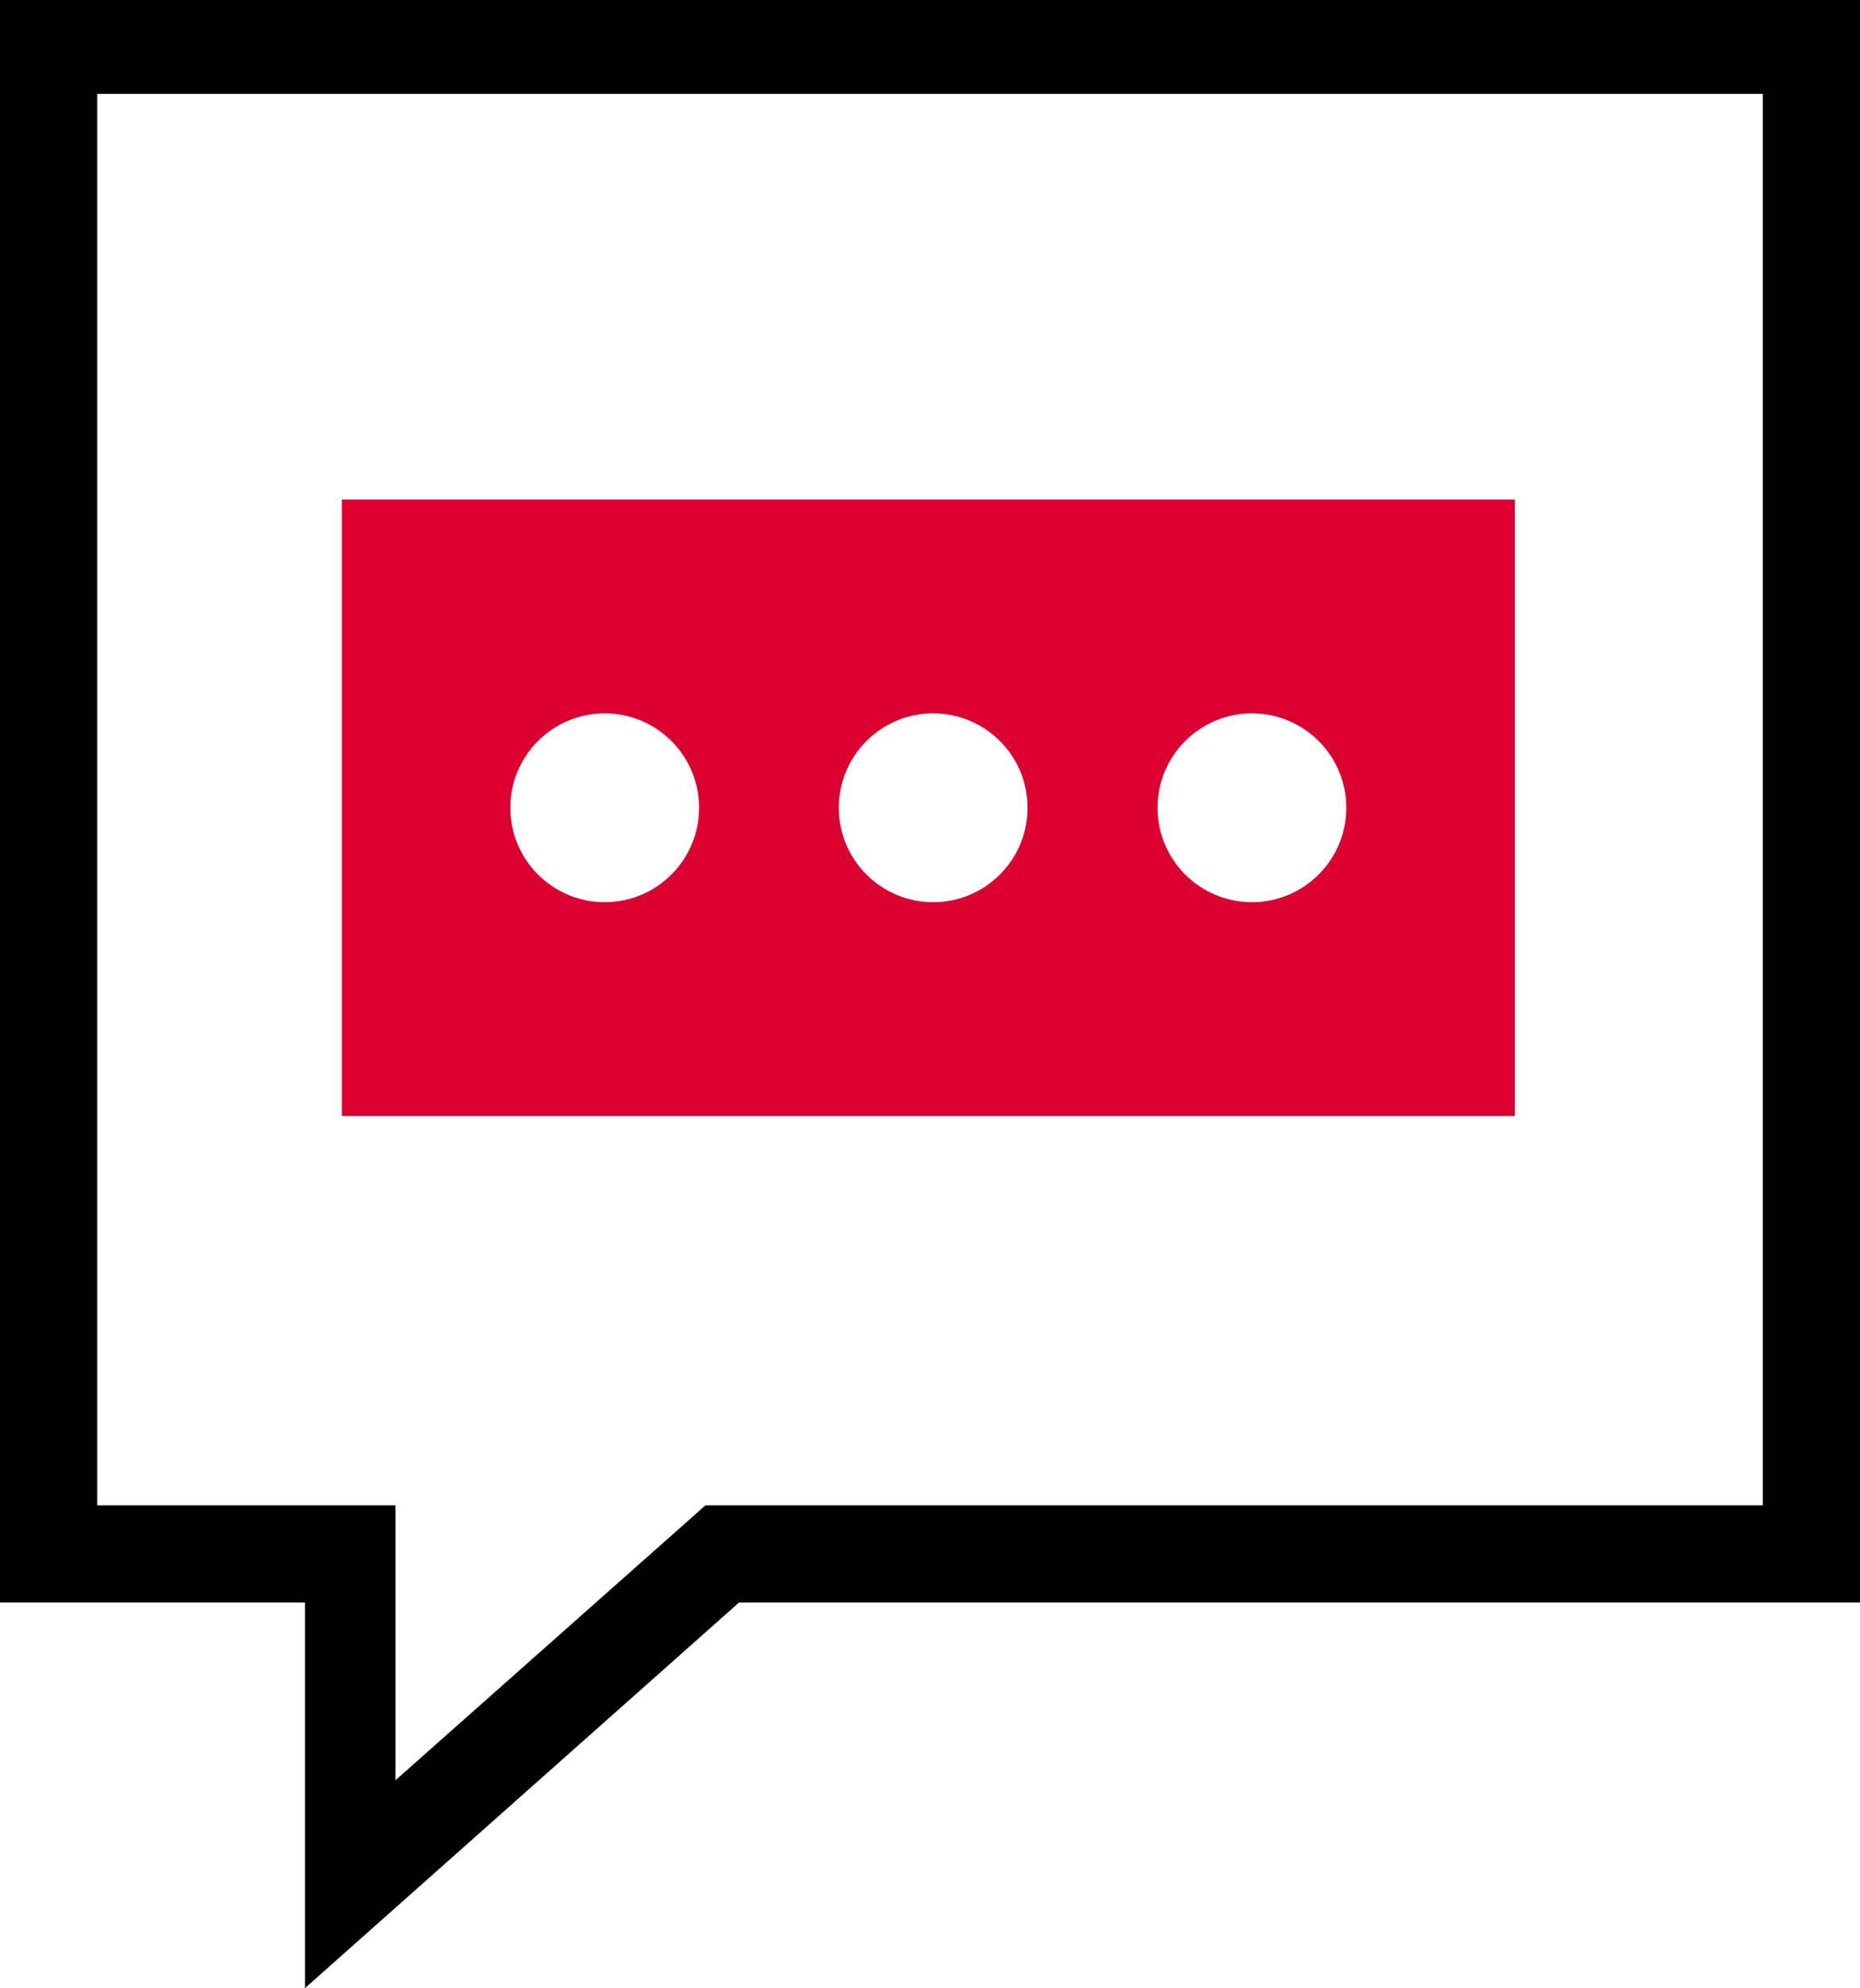 <?xml version="1.0" encoding="UTF-8"?><svg id="Ebene_1" xmlns="http://www.w3.org/2000/svg" viewBox="0 0 555 593"><path d="M555,0v478H220.5l-129.5,115v-115H0V0h555ZM526,28H29v421h89v82l92.5-82h315.5V28Z"/><path d="M102,149v183.87h350v-183.87H102ZM180.44,269.1c-2.66,0-5.23-.37-7.66-1.06-11.83-3.34-20.5-14.21-20.5-27.1,0-15.55,12.61-28.16,28.16-28.16s28.16,12.61,28.16,28.16-12.61,28.16-28.16,28.16ZM278.45,269.1c-15.55,0-28.16-12.61-28.16-28.16s12.61-28.16,28.16-28.16,28.16,12.61,28.16,28.16-12.61,28.16-28.16,28.16ZM373.56,269.1c-15.55,0-28.16-12.61-28.16-28.16s12.61-28.16,28.16-28.16,28.16,12.61,28.16,28.16-12.61,28.16-28.16,28.16Z" fill="#db0030"/></svg>